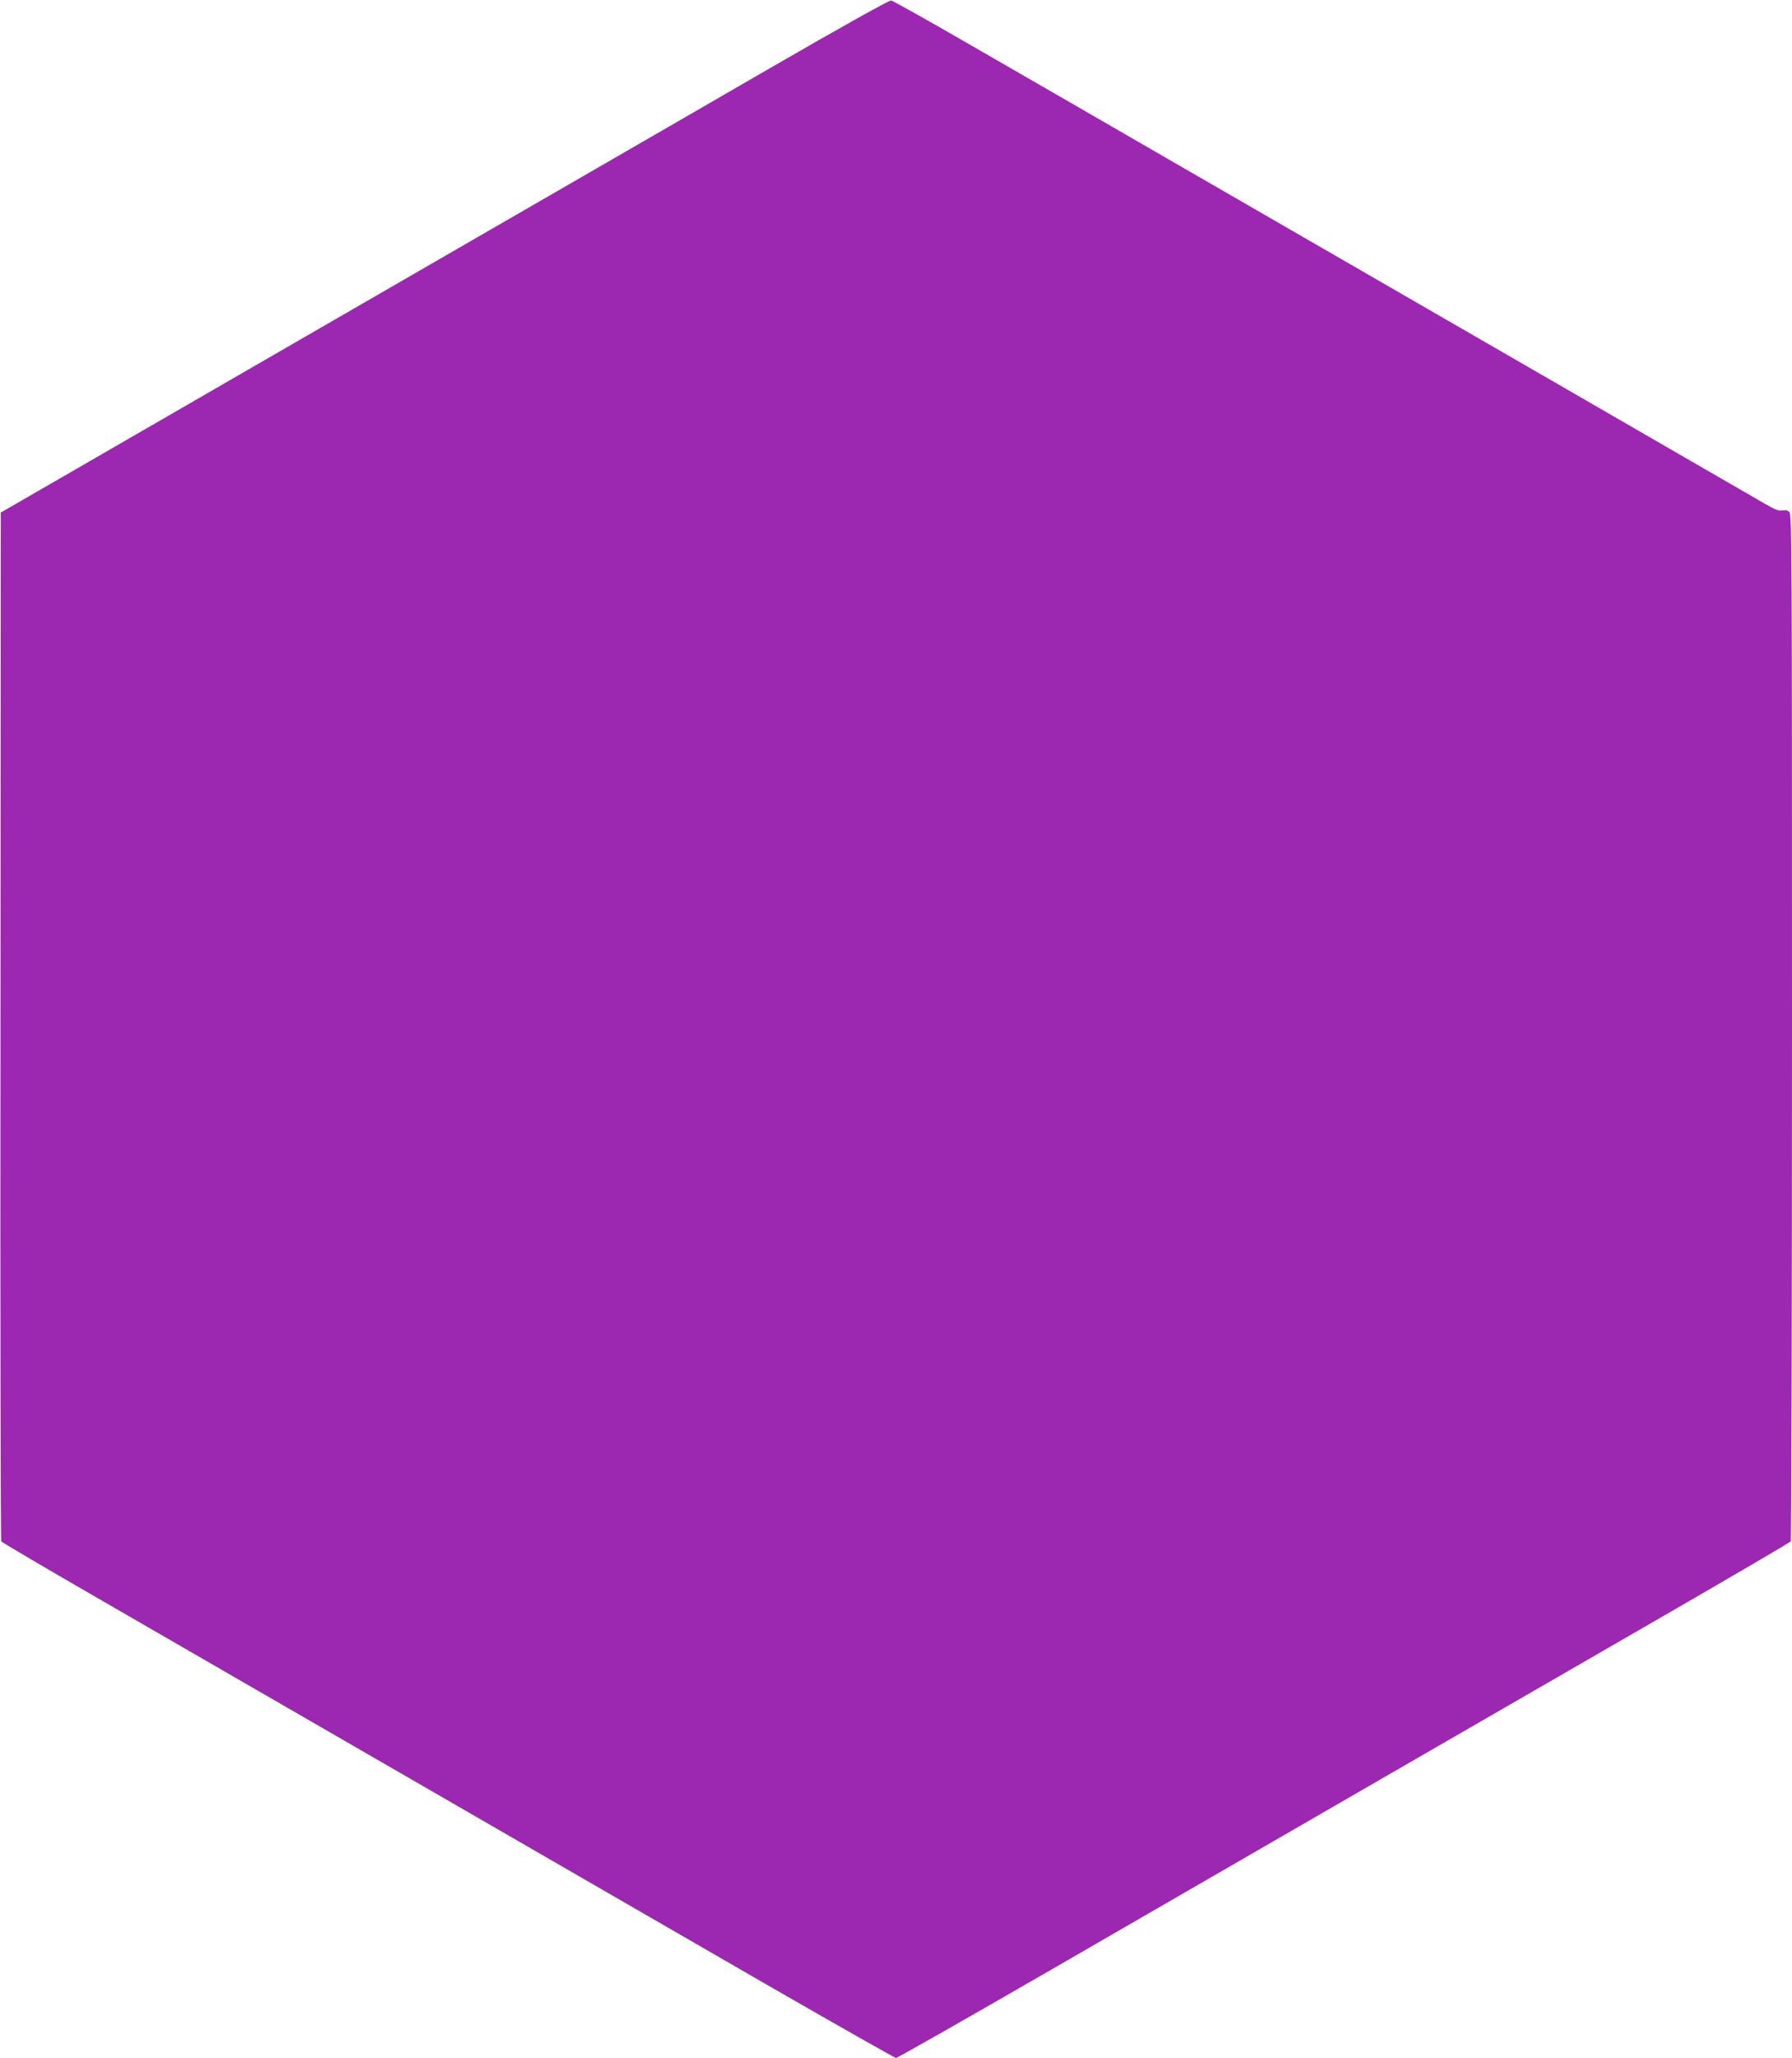 <?xml version="1.0" standalone="no"?>
<!DOCTYPE svg PUBLIC "-//W3C//DTD SVG 20010904//EN"
 "http://www.w3.org/TR/2001/REC-SVG-20010904/DTD/svg10.dtd">
<svg version="1.0" xmlns="http://www.w3.org/2000/svg"
 width="1115pt" height="1280pt" viewBox="0 0 1115 1280"
 preserveAspectRatio="xMidYMid meet">
<g transform="translate(0,1280) scale(0.1,-0.1)"
fill="#9c27b0" stroke="none">
<path d="M4810 12387 c-393 -228 -1316 -760 -2050 -1184 -734 -424 -1654 -955
-2045 -1181 l-710 -410 -2 -3193 c-2 -1757 1 -3199 5 -3206 4 -6 282 -170 617
-363 573 -331 2429 -1403 4168 -2407 423 -243 775 -443 782 -443 8 0 418 233
912 518 1616 934 3154 1822 3908 2257 407 235 743 432 747 438 4 7 8 1446 8
3199 0 2927 -1 3188 -16 3203 -11 11 -25 14 -44 10 -20 -4 -46 5 -111 43 -46
27 -640 370 -1319 762 -679 392 -1291 745 -1360 785 -69 40 -503 290 -965 557
-462 267 -1049 606 -1305 753 -256 148 -474 270 -485 272 -12 2 -295 -156
-735 -410z"/>
</g>
</svg>

